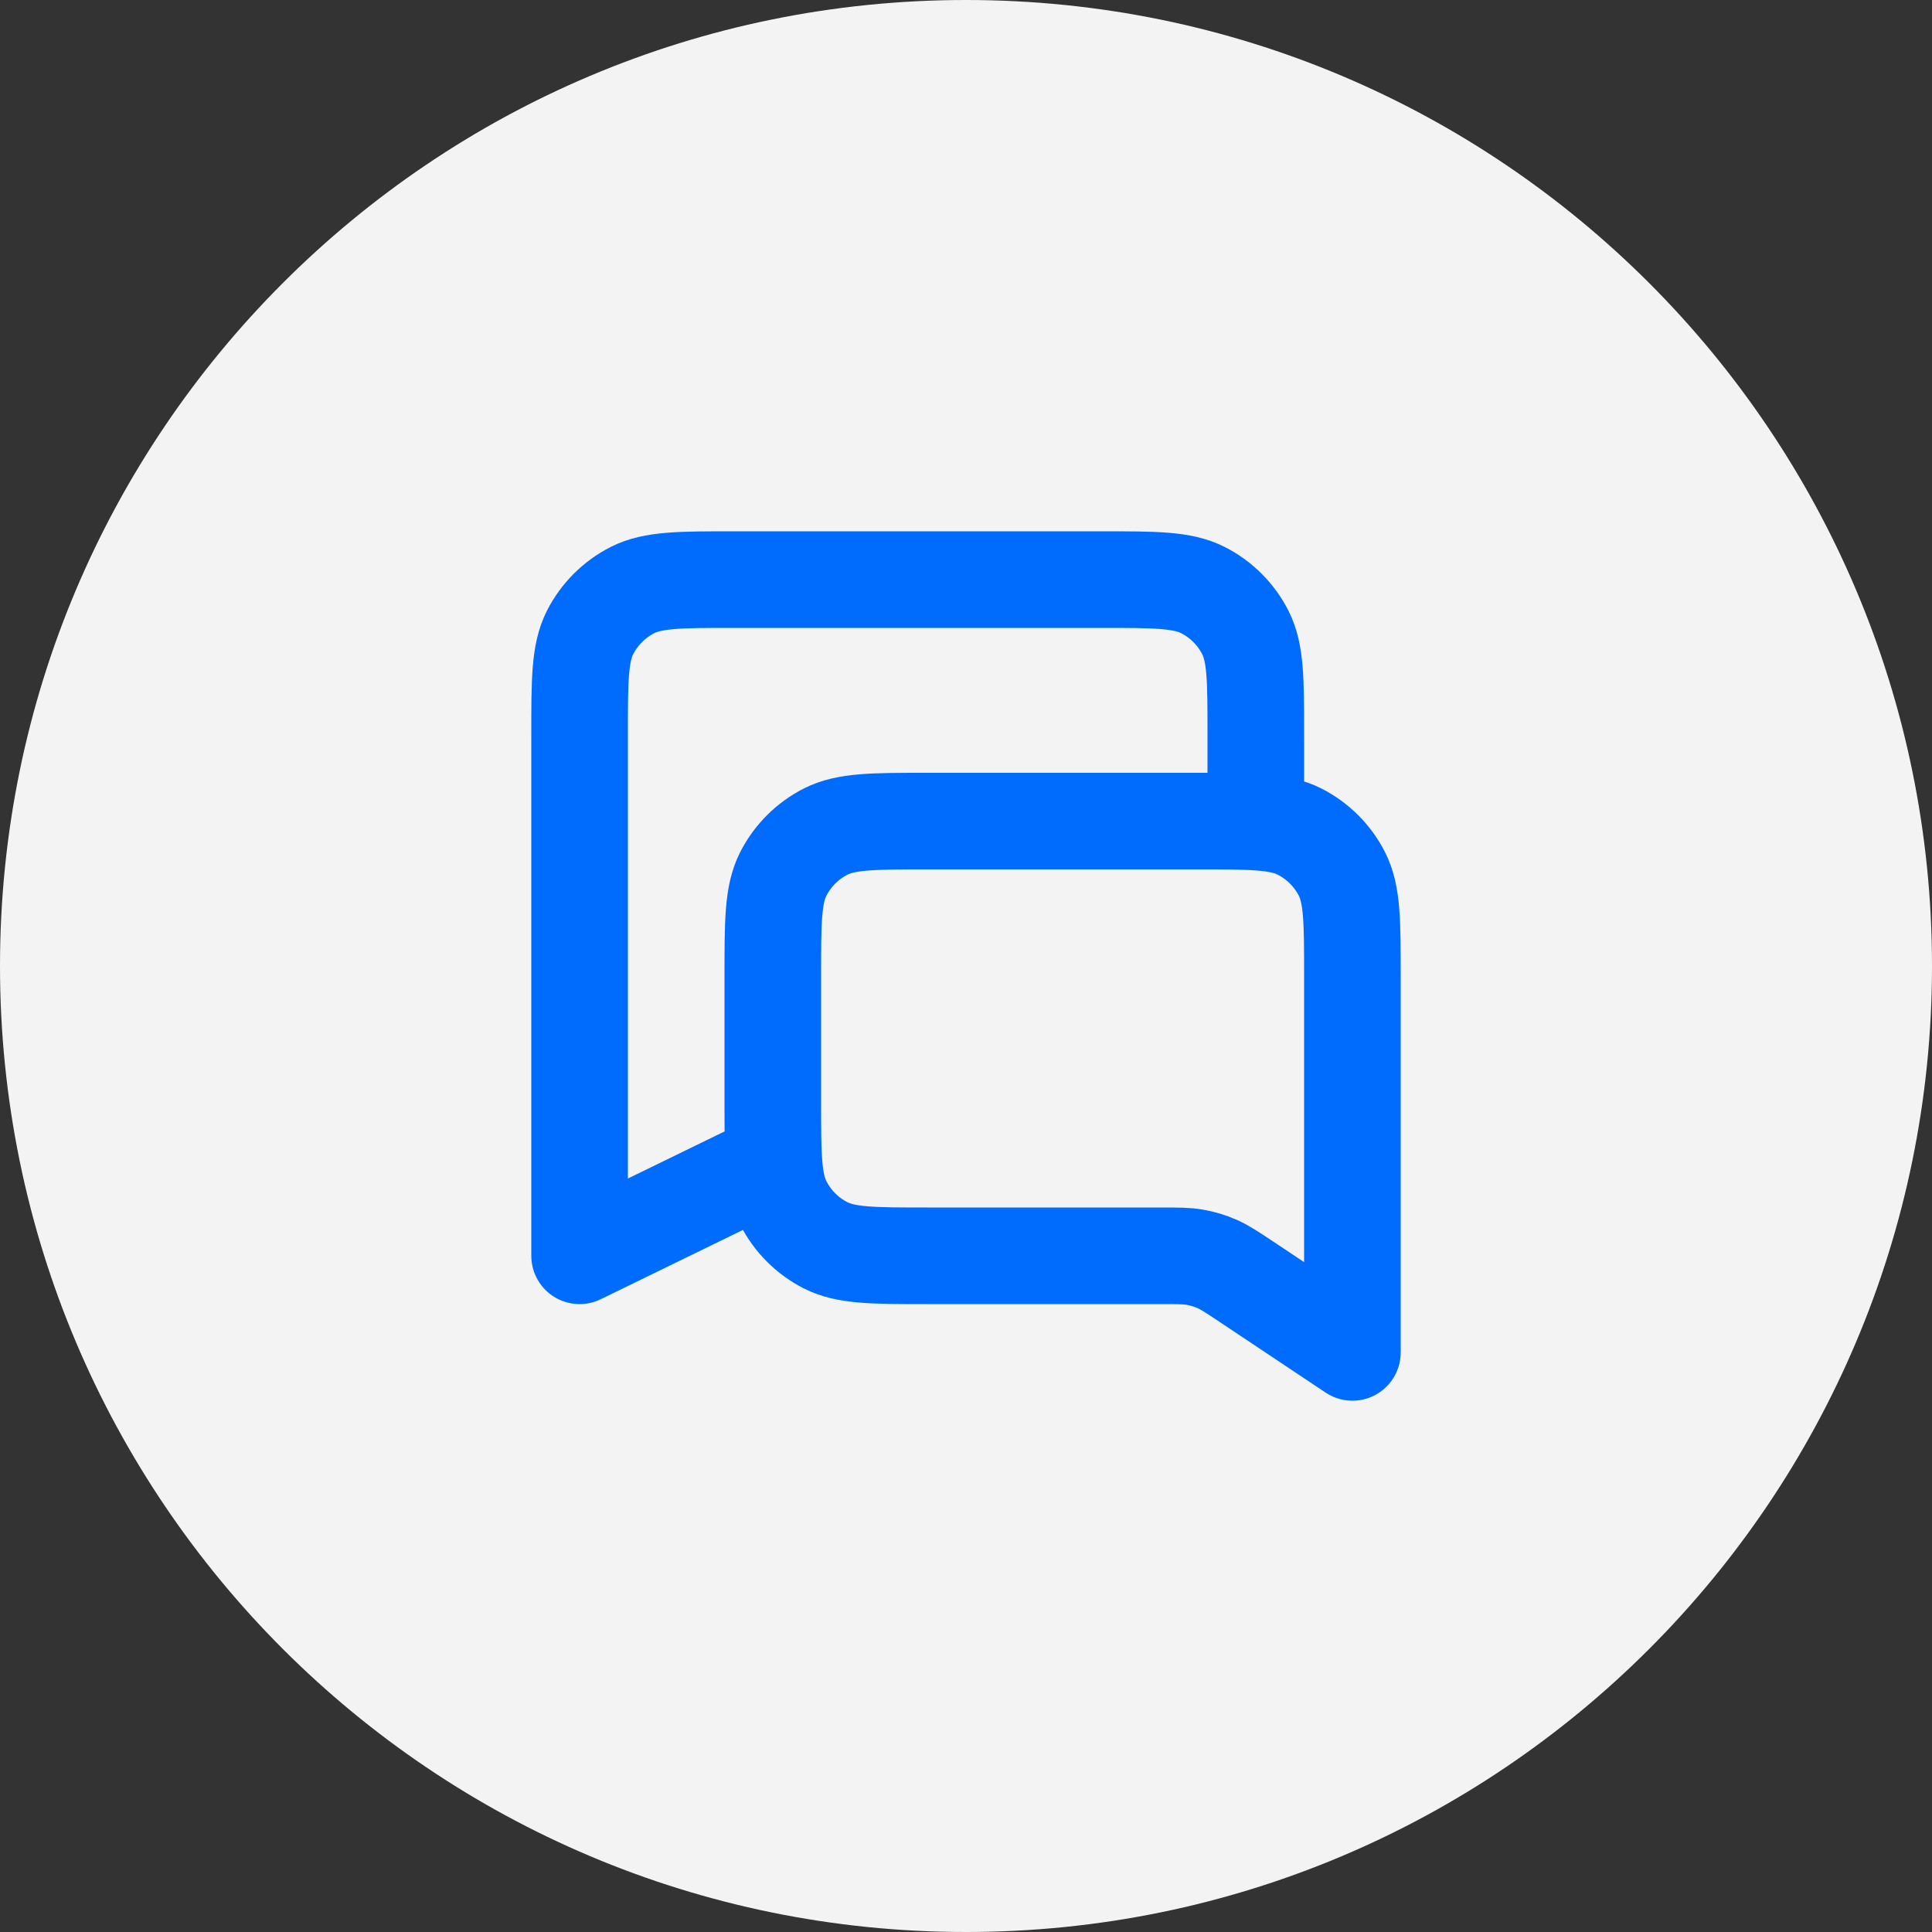 <?xml version="1.0" encoding="UTF-8"?> <svg xmlns="http://www.w3.org/2000/svg" width="40" height="40" viewBox="0 0 40 40" fill="none"><rect x="0" y="0" width="40" height="40" fill="#333333" stroke="none"/><path d="M0 20C0 8.954 8.954 0 20 0C31.046 0 40 8.954 40 20C40 31.046 31.046 40 20 40C8.954 40 0 31.046 0 20Z" fill="#F3F3F3"></path><path d="M16.022 24.04L12 26V15.2C12 14.08 12 13.52 12.218 13.092C12.41 12.716 12.716 12.41 13.092 12.218C13.52 12 14.08 12 15.2 12H22.8C23.92 12 24.48 12 24.908 12.218C25.284 12.41 25.59 12.716 25.782 13.092C26 13.52 26 14.08 26 15.2V17M28 28L25.806 26.537C25.506 26.338 25.357 26.238 25.195 26.167C25.051 26.104 24.9 26.059 24.745 26.031C24.571 26 24.391 26 24.031 26H19.2C18.08 26 17.52 26 17.092 25.782C16.716 25.59 16.41 25.284 16.218 24.908C16 24.48 16 23.92 16 22.8V20.2C16 19.08 16 18.52 16.218 18.092C16.41 17.716 16.716 17.41 17.092 17.218C17.52 17 18.08 17 19.2 17H24.8C25.92 17 26.48 17 26.908 17.218C27.284 17.41 27.59 17.716 27.782 18.092C28 18.52 28 19.08 28 20.2V28Z" stroke="#006CFD" stroke-width="2" stroke-linecap="round" stroke-linejoin="round"></path></svg> 